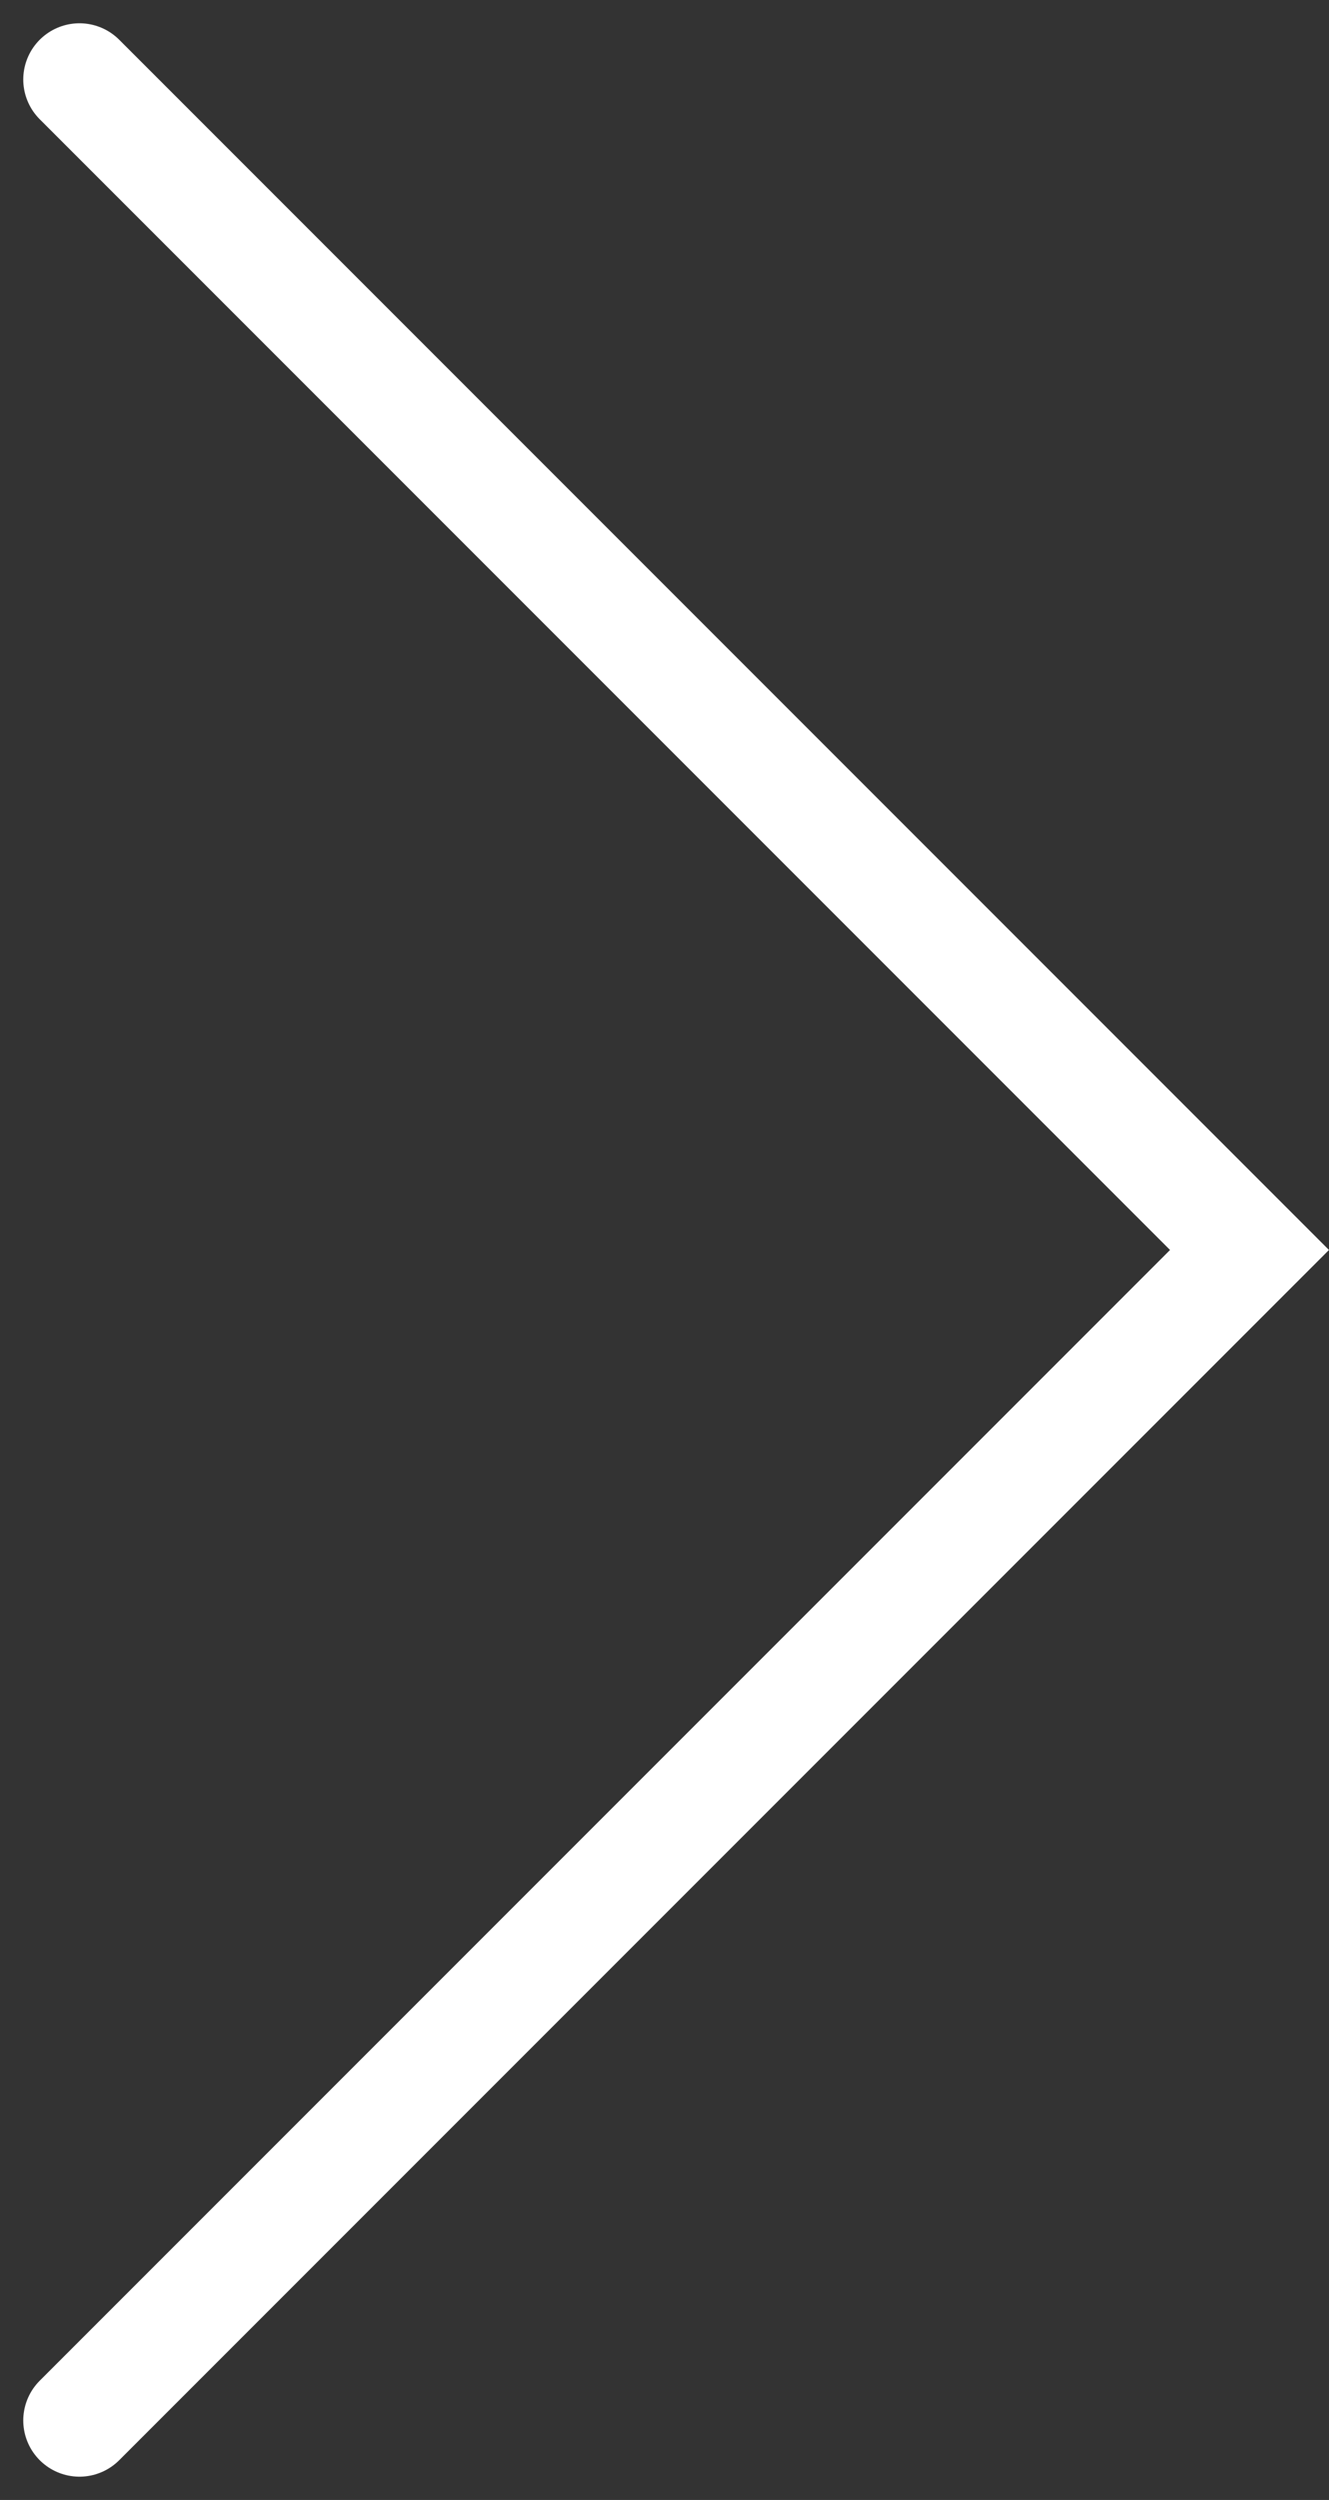<svg xmlns="http://www.w3.org/2000/svg" width="35.474" height="66.704" viewBox="0 0 35.474 66.704"><rect x="0" y="0" width="35.474" height="66.704" fill="#333333" stroke="none"/><path d="M93.656,5593.756l31.231,31.231-31.231,31.231" transform="translate(-91.535 -5591.635)" fill="none" stroke="#ffffff" stroke-linecap="round" stroke-width="3"/></svg>
